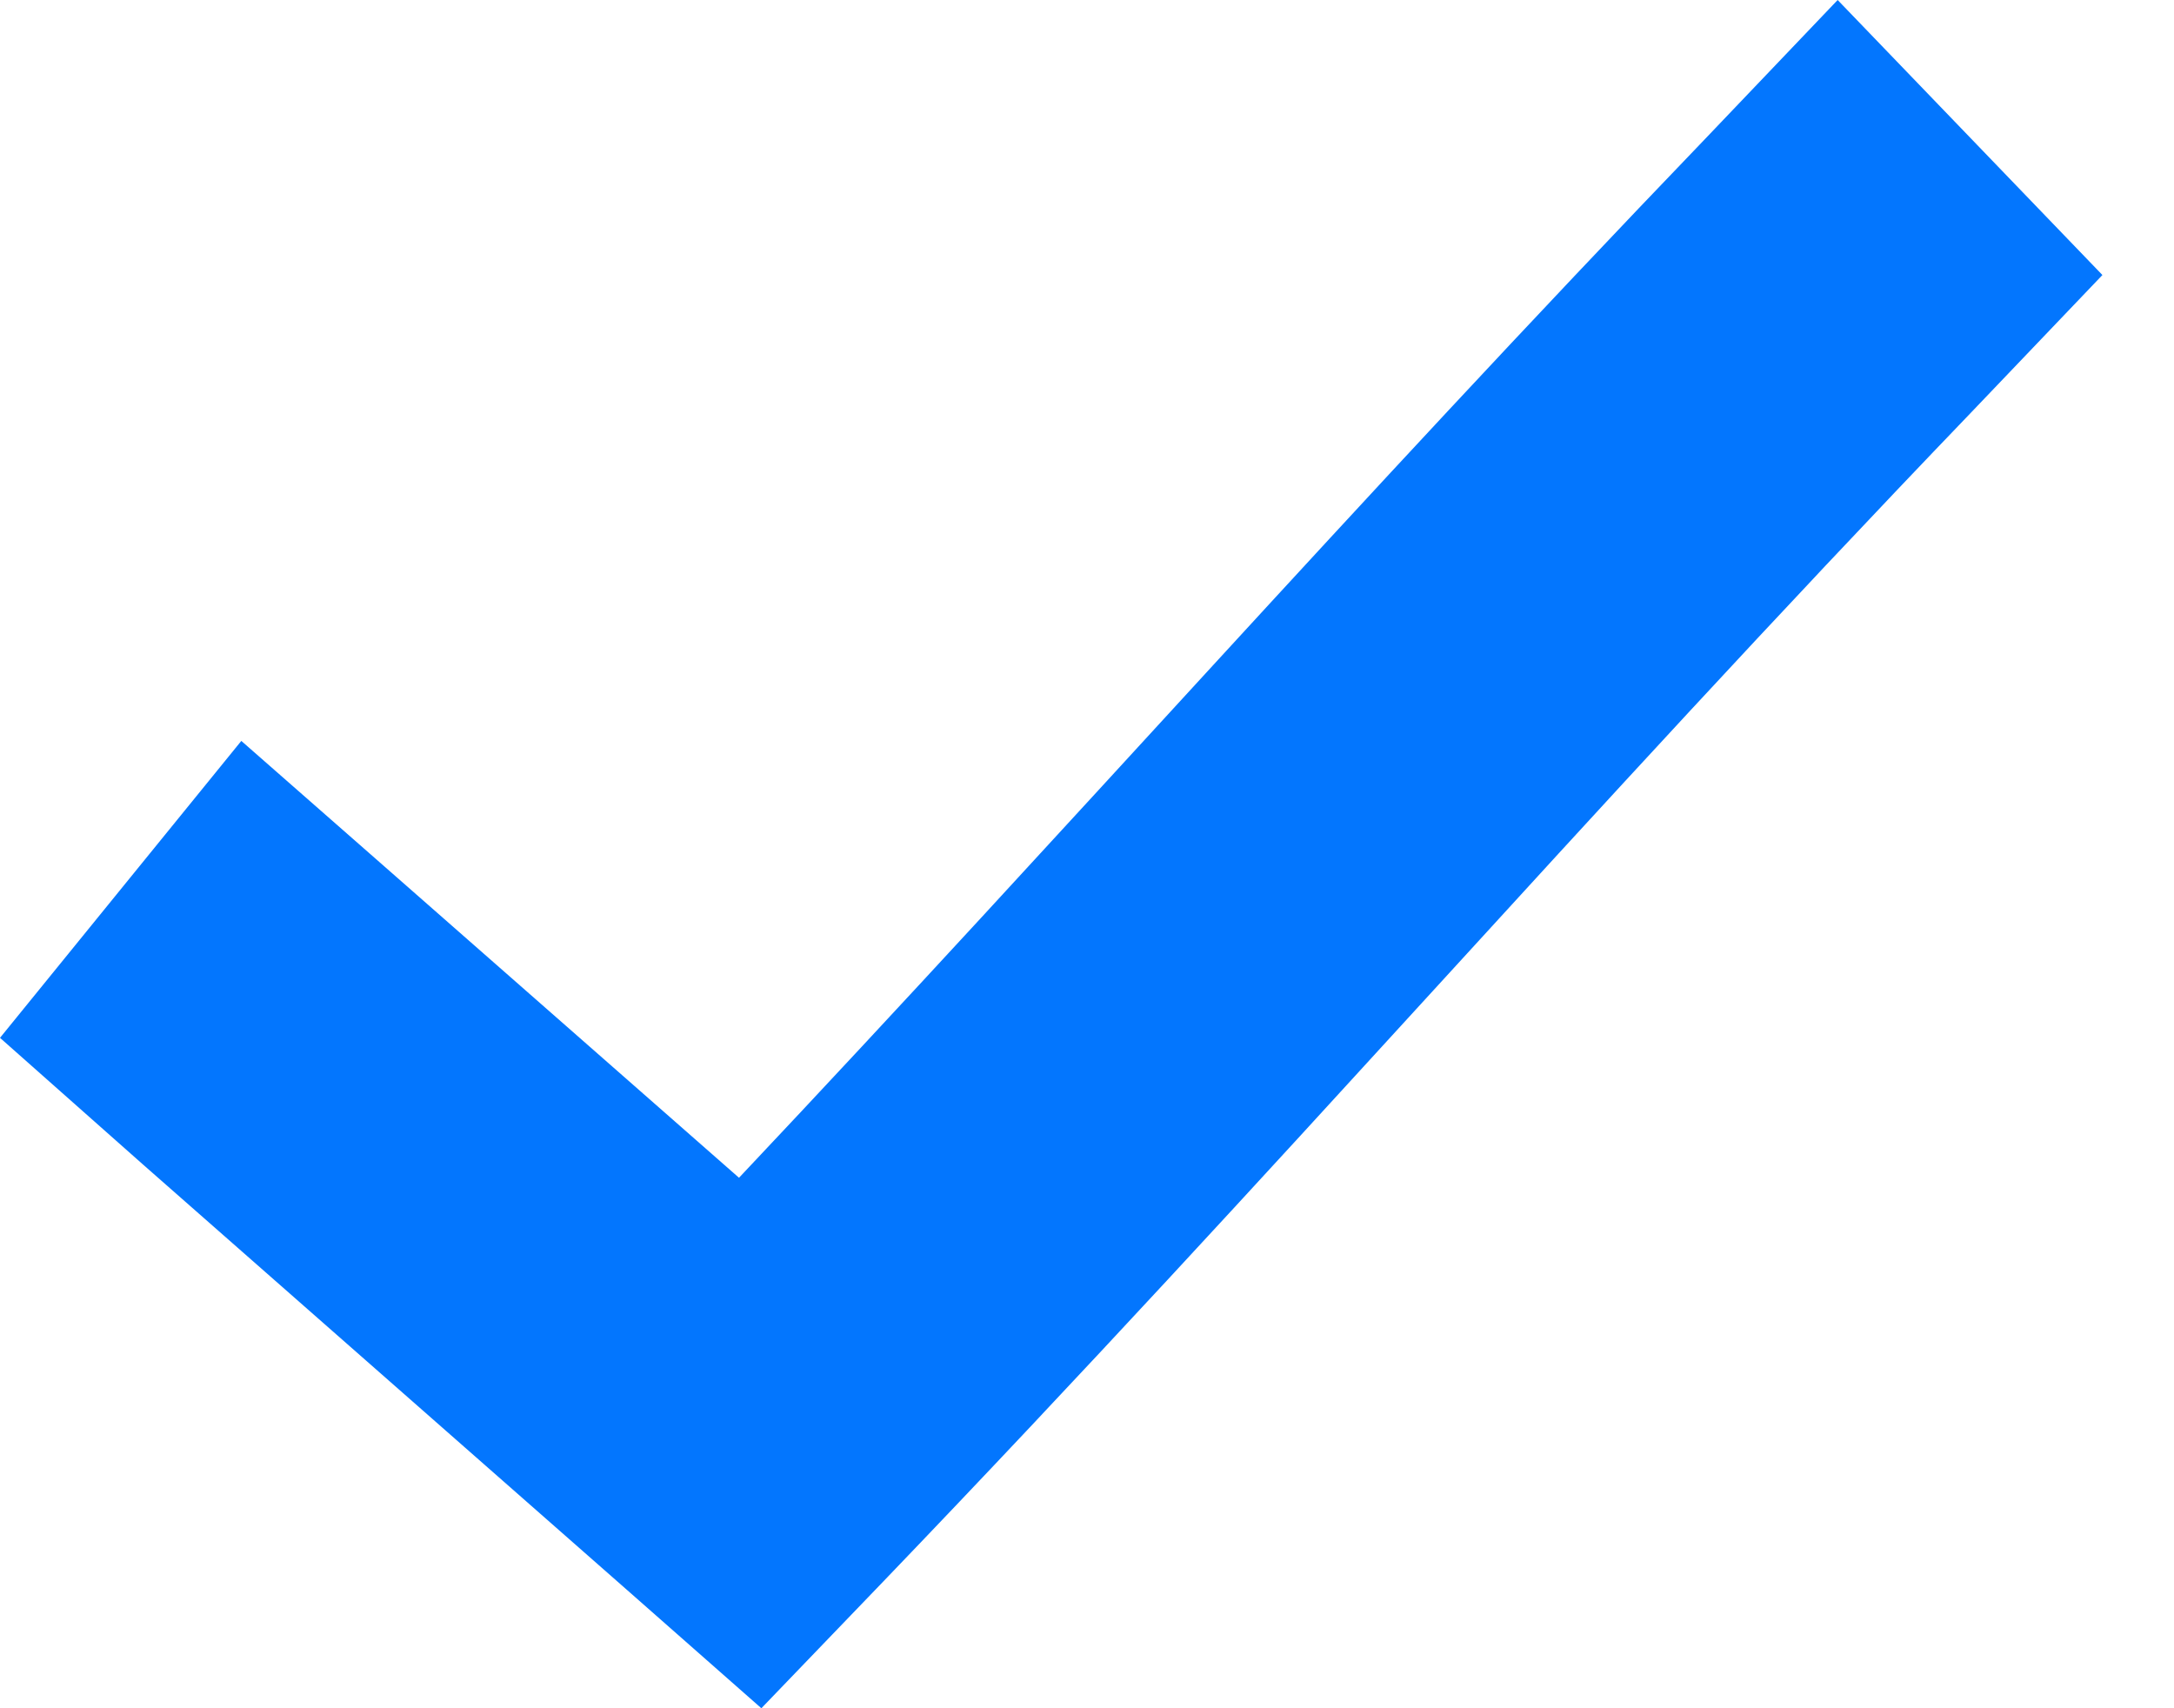 <svg width="14" height="11" viewBox="0 0 14 11" fill="none" xmlns="http://www.w3.org/2000/svg">
<path d="M11.834 0L10.982 0.893C8.67 3.299 6.905 5.309 4.759 7.584L2.474 5.578L1.554 4.771L0 6.683L0.92 7.498L4.058 10.256L4.903 11L5.687 10.185C8.286 7.479 10.137 5.318 12.686 2.664L13.539 1.771L11.834 0Z" fill="#0376FE"/>
</svg>
